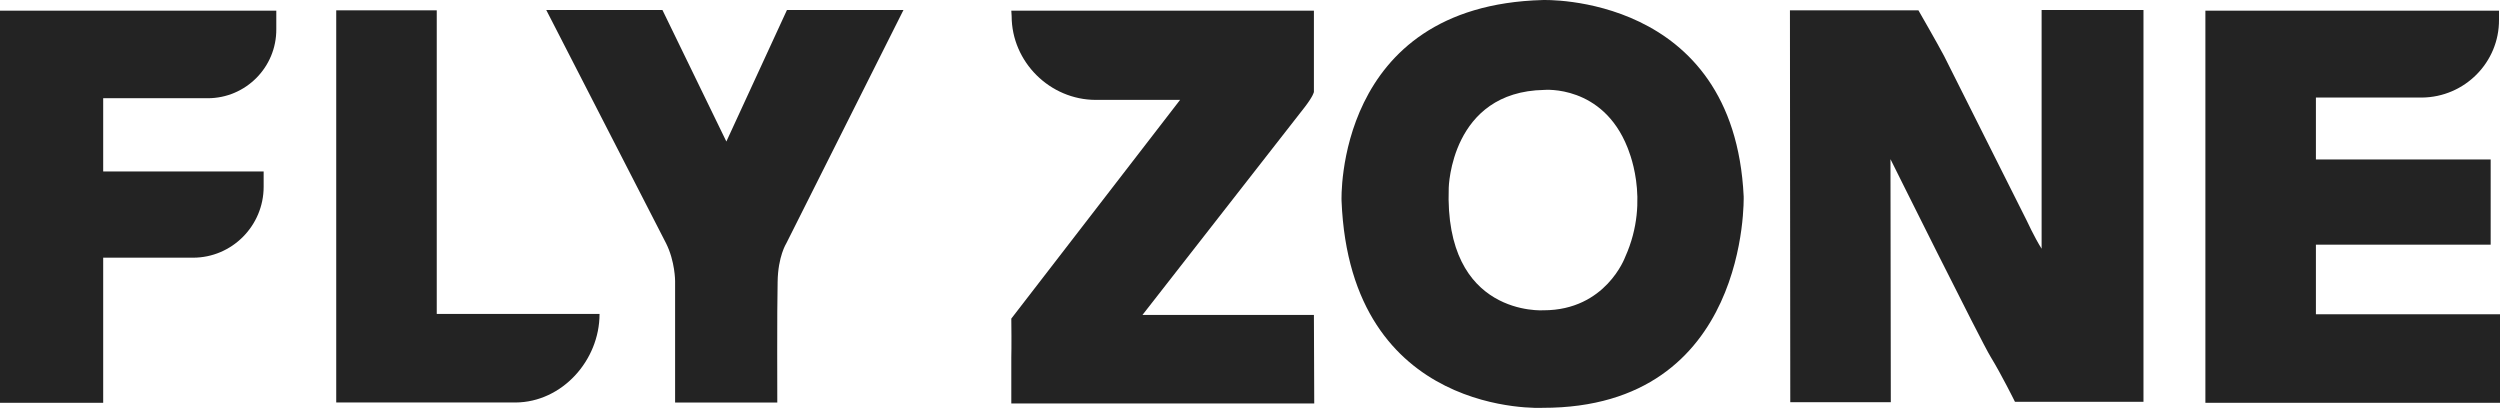 <?xml version="1.0" encoding="UTF-8"?> <svg xmlns="http://www.w3.org/2000/svg" width="300" height="49" viewBox="0 0 300 49" fill="none"> <path d="M93.275 48.3H81.012V33.72C81.012 33.72 81.012 31.363 79.933 29.206L65.552 1.203H79.494L87.163 16.982L94.434 1.203H108.415L94.354 29.206C94.354 29.206 93.355 30.764 93.315 33.839C93.235 36.915 93.275 48.3 93.275 48.3Z" fill="#232323"></path> <path d="M0 48.339H12.383V30.922H23.169C27.843 30.922 31.638 27.087 31.638 22.413V20.576H12.383V11.787H24.927C29.481 11.787 33.196 8.072 33.156 3.479V1.281H0V48.339Z" fill="#232323"></path> <path d="M52.41 1.242V37.674H71.945C71.945 43.266 67.43 48.259 61.878 48.299H40.347V1.242H52.41Z" fill="#232323"></path> <path d="M121.357 1.281H157.669V11.028C157.669 11.028 157.629 11.468 156.59 12.826L137.096 37.793H157.669L157.709 48.419H121.357V42.906C121.357 42.906 121.397 41.508 121.357 38.232L141.61 11.987H131.504C125.991 11.987 121.397 7.433 121.397 1.921L121.357 1.281Z" fill="#232323"></path> <path d="M209.241 23.572C208.082 -0.875 185.113 0.004 185.113 0.004C160.106 0.683 160.985 24.092 160.985 24.092C162.024 50.177 185.113 48.939 185.113 48.939C209.96 48.979 209.241 23.572 209.241 23.572ZM195.02 30.843C195.02 30.843 192.703 37.234 185.233 37.234C185.233 37.234 173.289 38.073 173.848 22.534C173.848 22.534 174.088 10.989 185.313 10.789C185.313 10.789 192.303 10.15 195.299 17.7C195.259 17.7 198.176 23.852 195.02 30.843Z" fill="#232323"></path> <path d="M214.793 1.243H230.213C230.213 1.243 232.49 5.198 233.289 6.716L243.196 26.449C243.196 26.449 244.154 28.526 244.993 29.845V1.203H257.217V48.22H241.797C241.797 48.22 240.2 44.984 238.881 42.827C237.763 41.03 226.857 19.099 226.857 19.099L226.897 48.26H214.833L214.793 1.243Z" fill="#232323"></path> <path d="M299.88 2.36V1.281H264.647V48.339H300V37.713H277.909V29.364H298.881V19.137H277.909V11.707H290.612C295.765 11.668 299.92 7.473 299.88 2.36Z" fill="#232323"></path> </svg> 